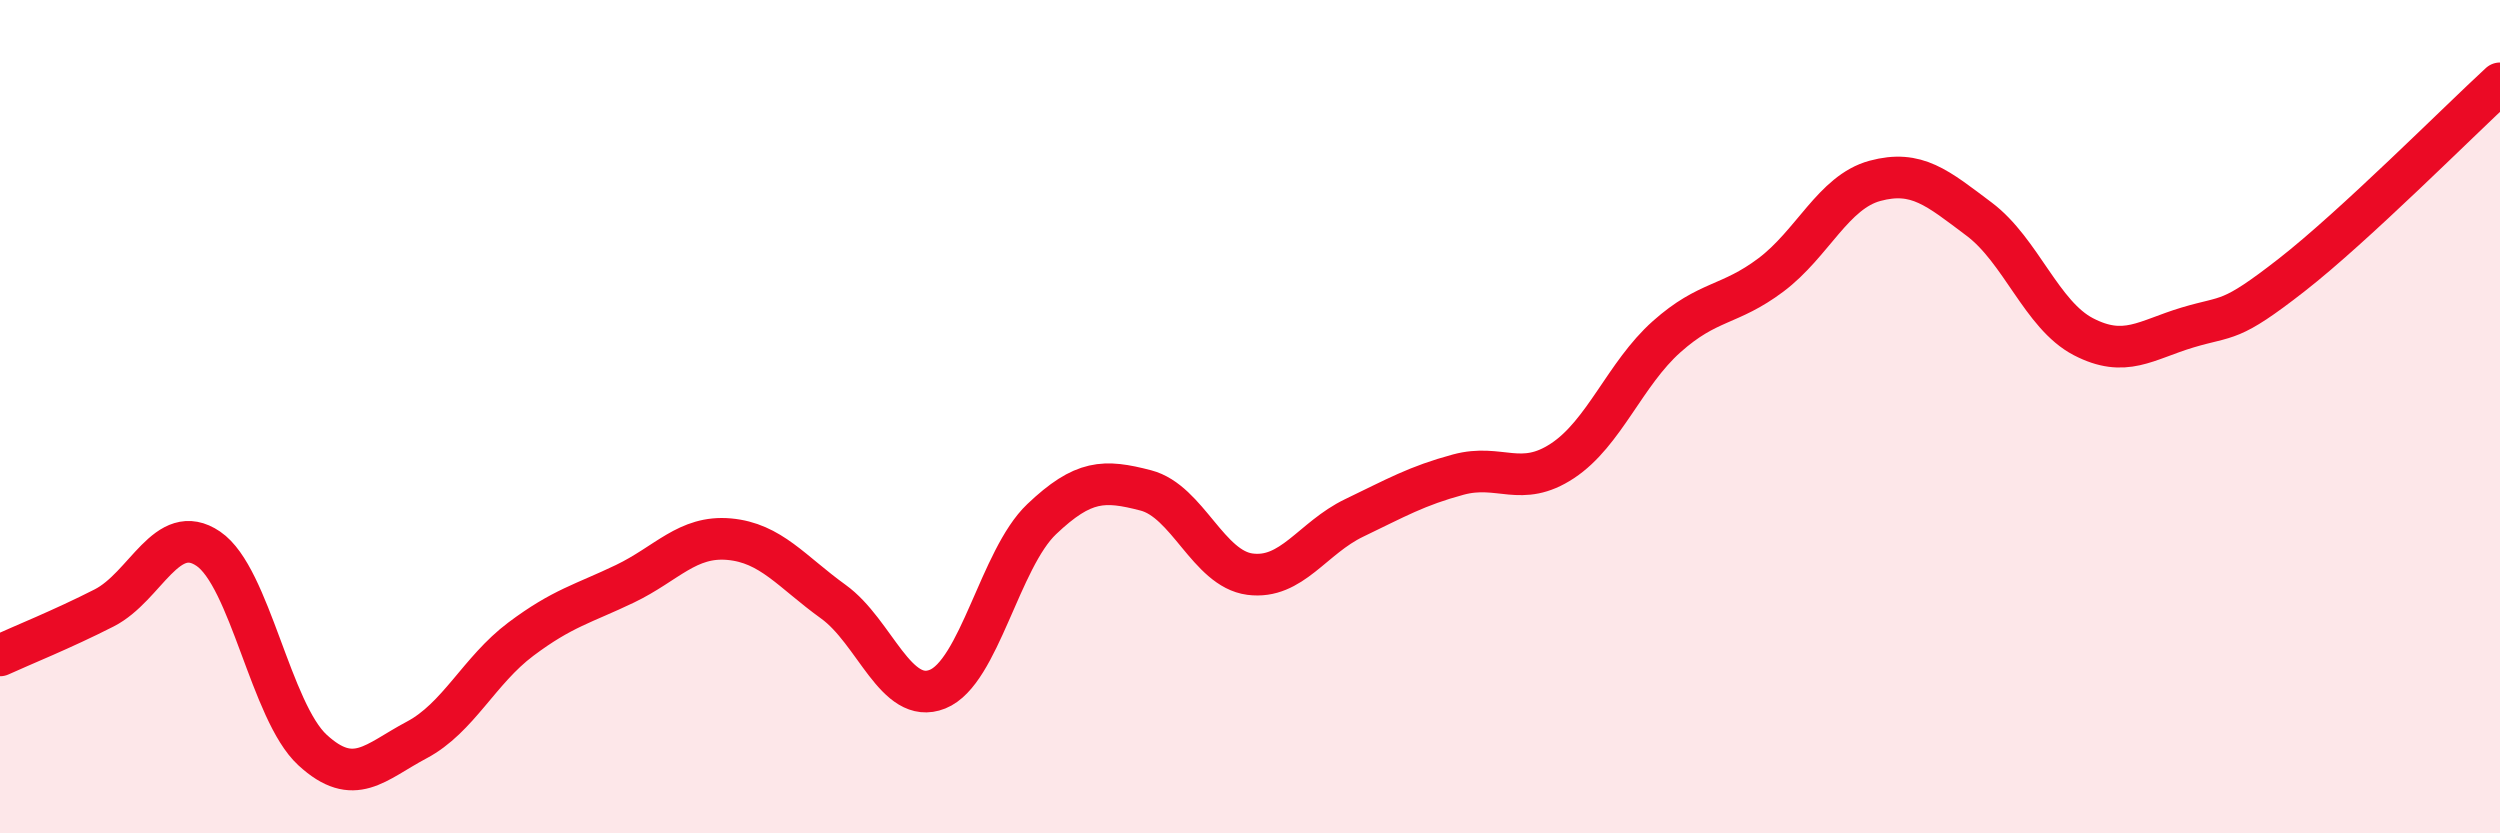 
    <svg width="60" height="20" viewBox="0 0 60 20" xmlns="http://www.w3.org/2000/svg">
      <path
        d="M 0,15.73 C 0.5,15.5 1.5,15.1 2.5,14.59 C 3.5,14.08 4,12.49 5,13.17 C 6,13.85 6.5,17.08 7.5,18 C 8.5,18.92 9,18.29 10,17.76 C 11,17.23 11.5,16.09 12.5,15.34 C 13.5,14.59 14,14.49 15,14.01 C 16,13.53 16.5,12.85 17.5,12.94 C 18.5,13.03 19,13.72 20,14.44 C 21,15.16 21.5,16.94 22.5,16.54 C 23.5,16.14 24,13.41 25,12.46 C 26,11.51 26.5,11.51 27.5,11.77 C 28.5,12.03 29,13.65 30,13.78 C 31,13.91 31.5,12.91 32.5,12.43 C 33.5,11.95 34,11.66 35,11.39 C 36,11.12 36.5,11.72 37.5,11.06 C 38.5,10.4 39,8.97 40,8.08 C 41,7.19 41.5,7.35 42.5,6.6 C 43.5,5.85 44,4.61 45,4.34 C 46,4.07 46.5,4.51 47.5,5.26 C 48.5,6.01 49,7.56 50,8.08 C 51,8.6 51.5,8.16 52.5,7.86 C 53.5,7.56 53.5,7.77 55,6.6 C 56.5,5.43 59,2.92 60,2L60 20L0 20Z"
        fill="#EB0A25"
        opacity="0.1"
        stroke-linecap="round"
        stroke-linejoin="round"
      />
      <path
        d="M 0,15.73 C 0.5,15.5 1.5,15.1 2.5,14.59 C 3.5,14.08 4,12.49 5,13.17 C 6,13.85 6.5,17.08 7.5,18 C 8.5,18.92 9,18.29 10,17.76 C 11,17.23 11.5,16.09 12.5,15.34 C 13.5,14.59 14,14.49 15,14.01 C 16,13.53 16.5,12.85 17.5,12.94 C 18.5,13.03 19,13.72 20,14.44 C 21,15.16 21.5,16.94 22.5,16.54 C 23.5,16.14 24,13.41 25,12.46 C 26,11.51 26.5,11.51 27.5,11.77 C 28.5,12.03 29,13.65 30,13.78 C 31,13.91 31.5,12.91 32.5,12.43 C 33.5,11.95 34,11.66 35,11.39 C 36,11.12 36.5,11.72 37.5,11.06 C 38.5,10.4 39,8.97 40,8.08 C 41,7.19 41.5,7.35 42.5,6.6 C 43.5,5.85 44,4.61 45,4.34 C 46,4.07 46.5,4.51 47.5,5.26 C 48.5,6.01 49,7.56 50,8.08 C 51,8.6 51.5,8.16 52.5,7.86 C 53.5,7.56 53.5,7.77 55,6.6 C 56.5,5.43 59,2.92 60,2"
        stroke="#EB0A25"
        stroke-width="1"
        fill="none"
        stroke-linecap="round"
        stroke-linejoin="round"
      />
    </svg>
  